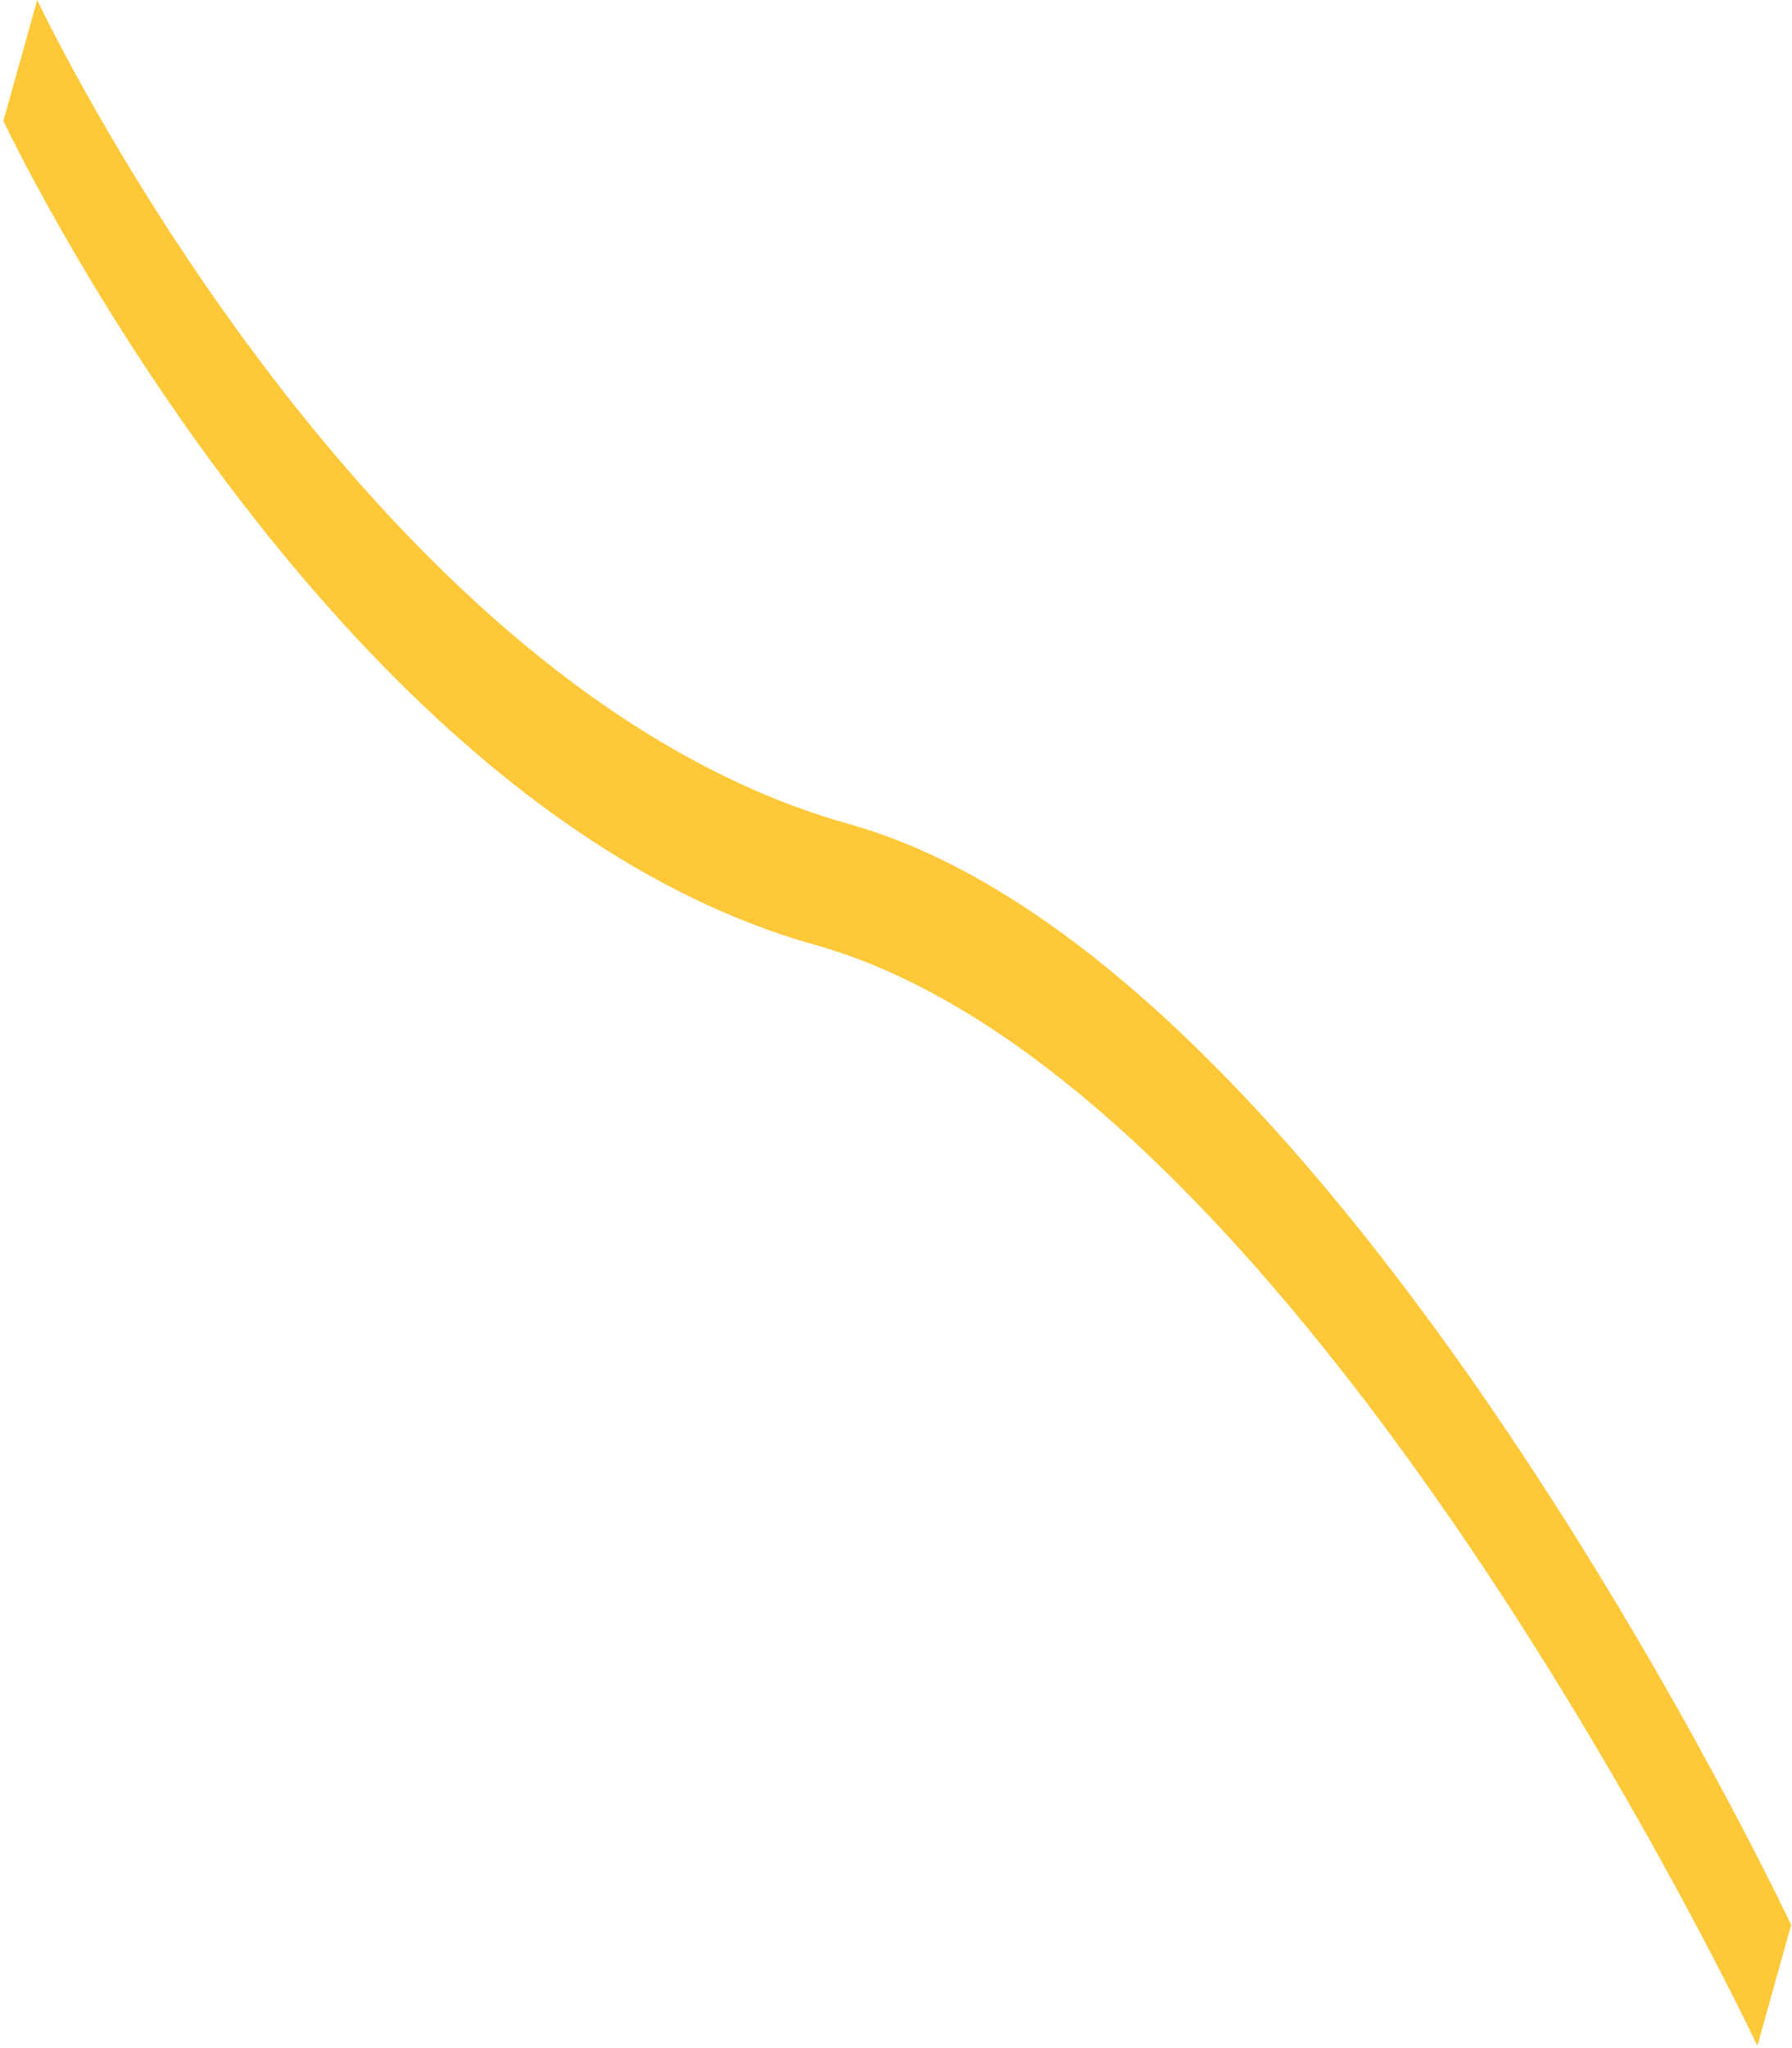 <?xml version="1.0" encoding="UTF-8"?> <svg xmlns="http://www.w3.org/2000/svg" width="457" height="522" viewBox="0 0 457 522" fill="none"> <path d="M9.488 0C9.488 0 91.883 175.187 216.535 210.072C341.186 244.956 456.793 490.705 456.793 490.705L448.169 521.521C448.169 521.521 332.562 275.772 207.911 240.888C83.259 206.003 0.864 30.816 0.864 30.816L9.488 0Z" fill="#FFC839"></path> </svg> 